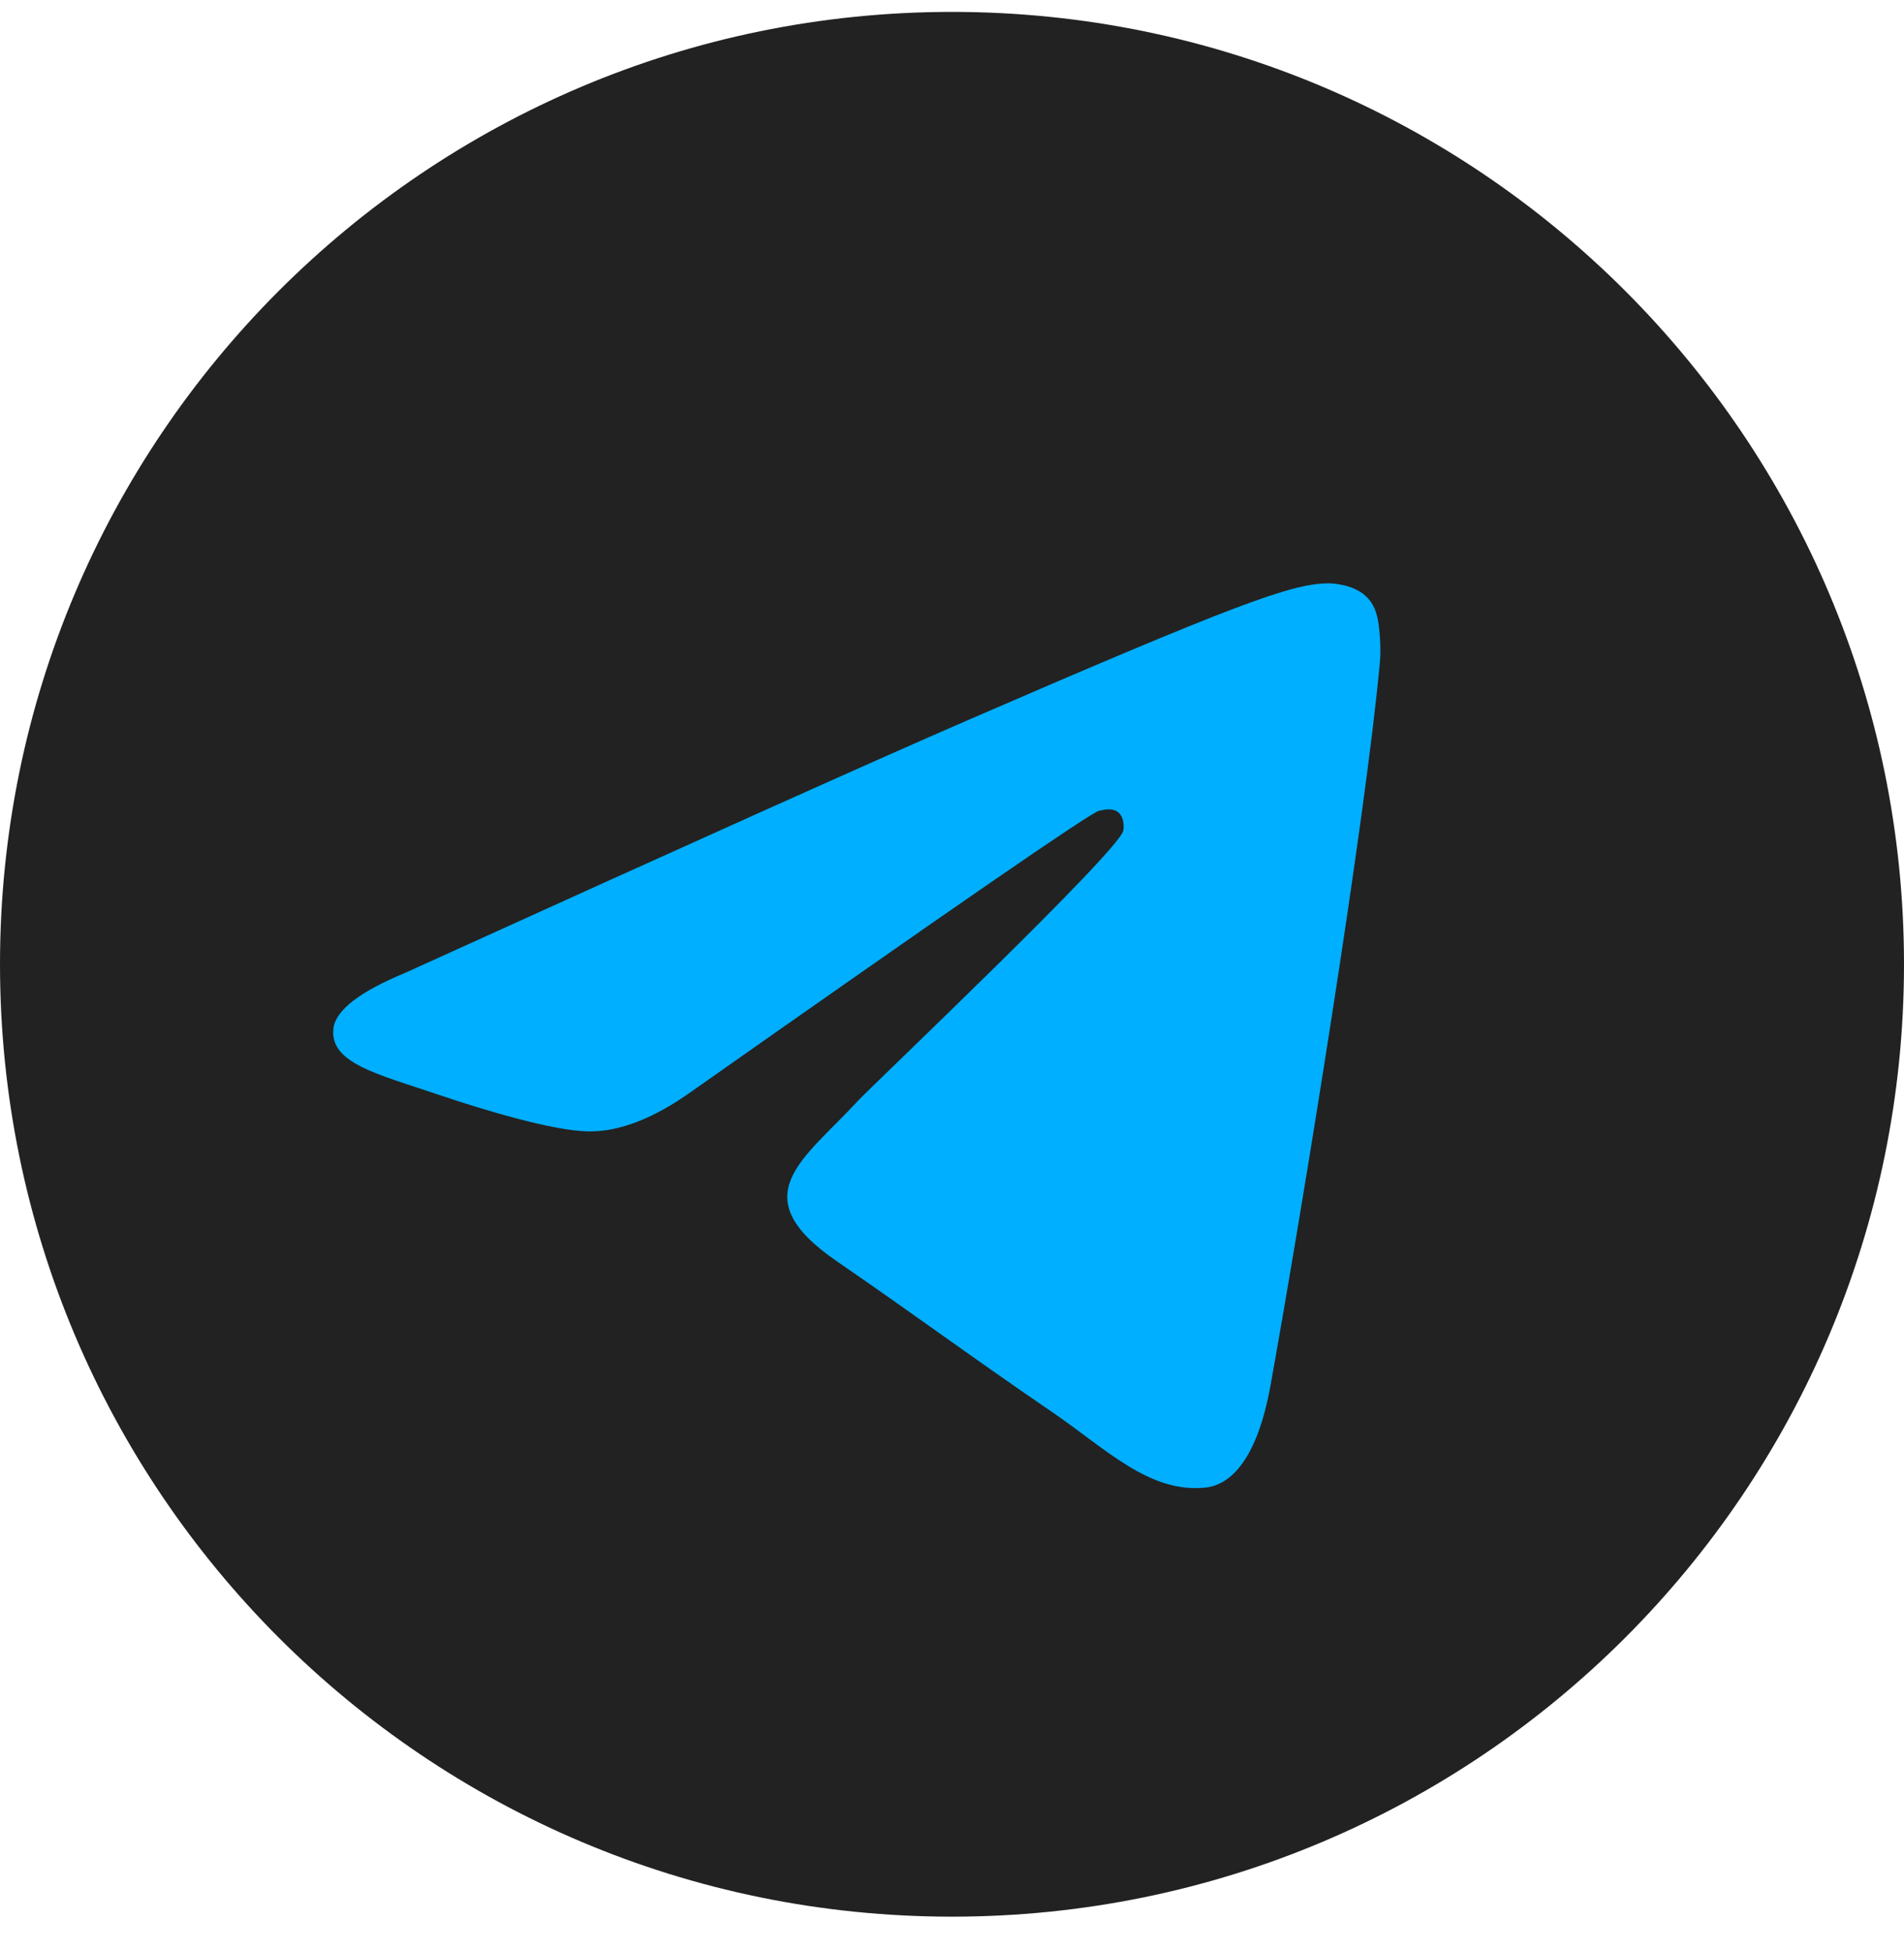 <svg width="40" height="41" viewBox="0 0 40 41" fill="none" xmlns="http://www.w3.org/2000/svg">
<path d="M20 40.25C31.046 40.25 40 31.296 40 20.25C40 9.204 31.046 0.25 20 0.25C8.954 0.25 0 9.204 0 20.25C0 31.296 8.954 40.25 20 40.25Z" fill="#222222"/>
<path d="M8.512 20.43C14.418 17.748 18.356 15.98 20.326 15.126C25.952 12.688 27.121 12.264 27.883 12.25C28.051 12.247 28.425 12.29 28.668 12.496C28.873 12.669 28.929 12.903 28.956 13.067C28.983 13.232 29.017 13.606 28.99 13.899C28.685 17.237 27.366 25.337 26.695 29.076C26.411 30.658 25.852 31.189 25.311 31.241C24.134 31.353 23.241 30.43 22.102 29.652C20.319 28.434 19.311 27.676 17.581 26.487C15.581 25.114 16.877 24.359 18.017 23.125C18.315 22.802 23.499 17.889 23.599 17.443C23.611 17.388 23.623 17.18 23.505 17.07C23.386 16.96 23.211 16.998 23.085 17.028C22.906 17.07 20.058 19.032 14.54 22.913C13.732 23.492 13 23.774 12.344 23.759C11.62 23.743 10.229 23.333 9.194 22.983C7.926 22.553 6.918 22.326 7.005 21.596C7.051 21.216 7.553 20.827 8.512 20.43Z" fill="#00AFFF"/>
</svg>
